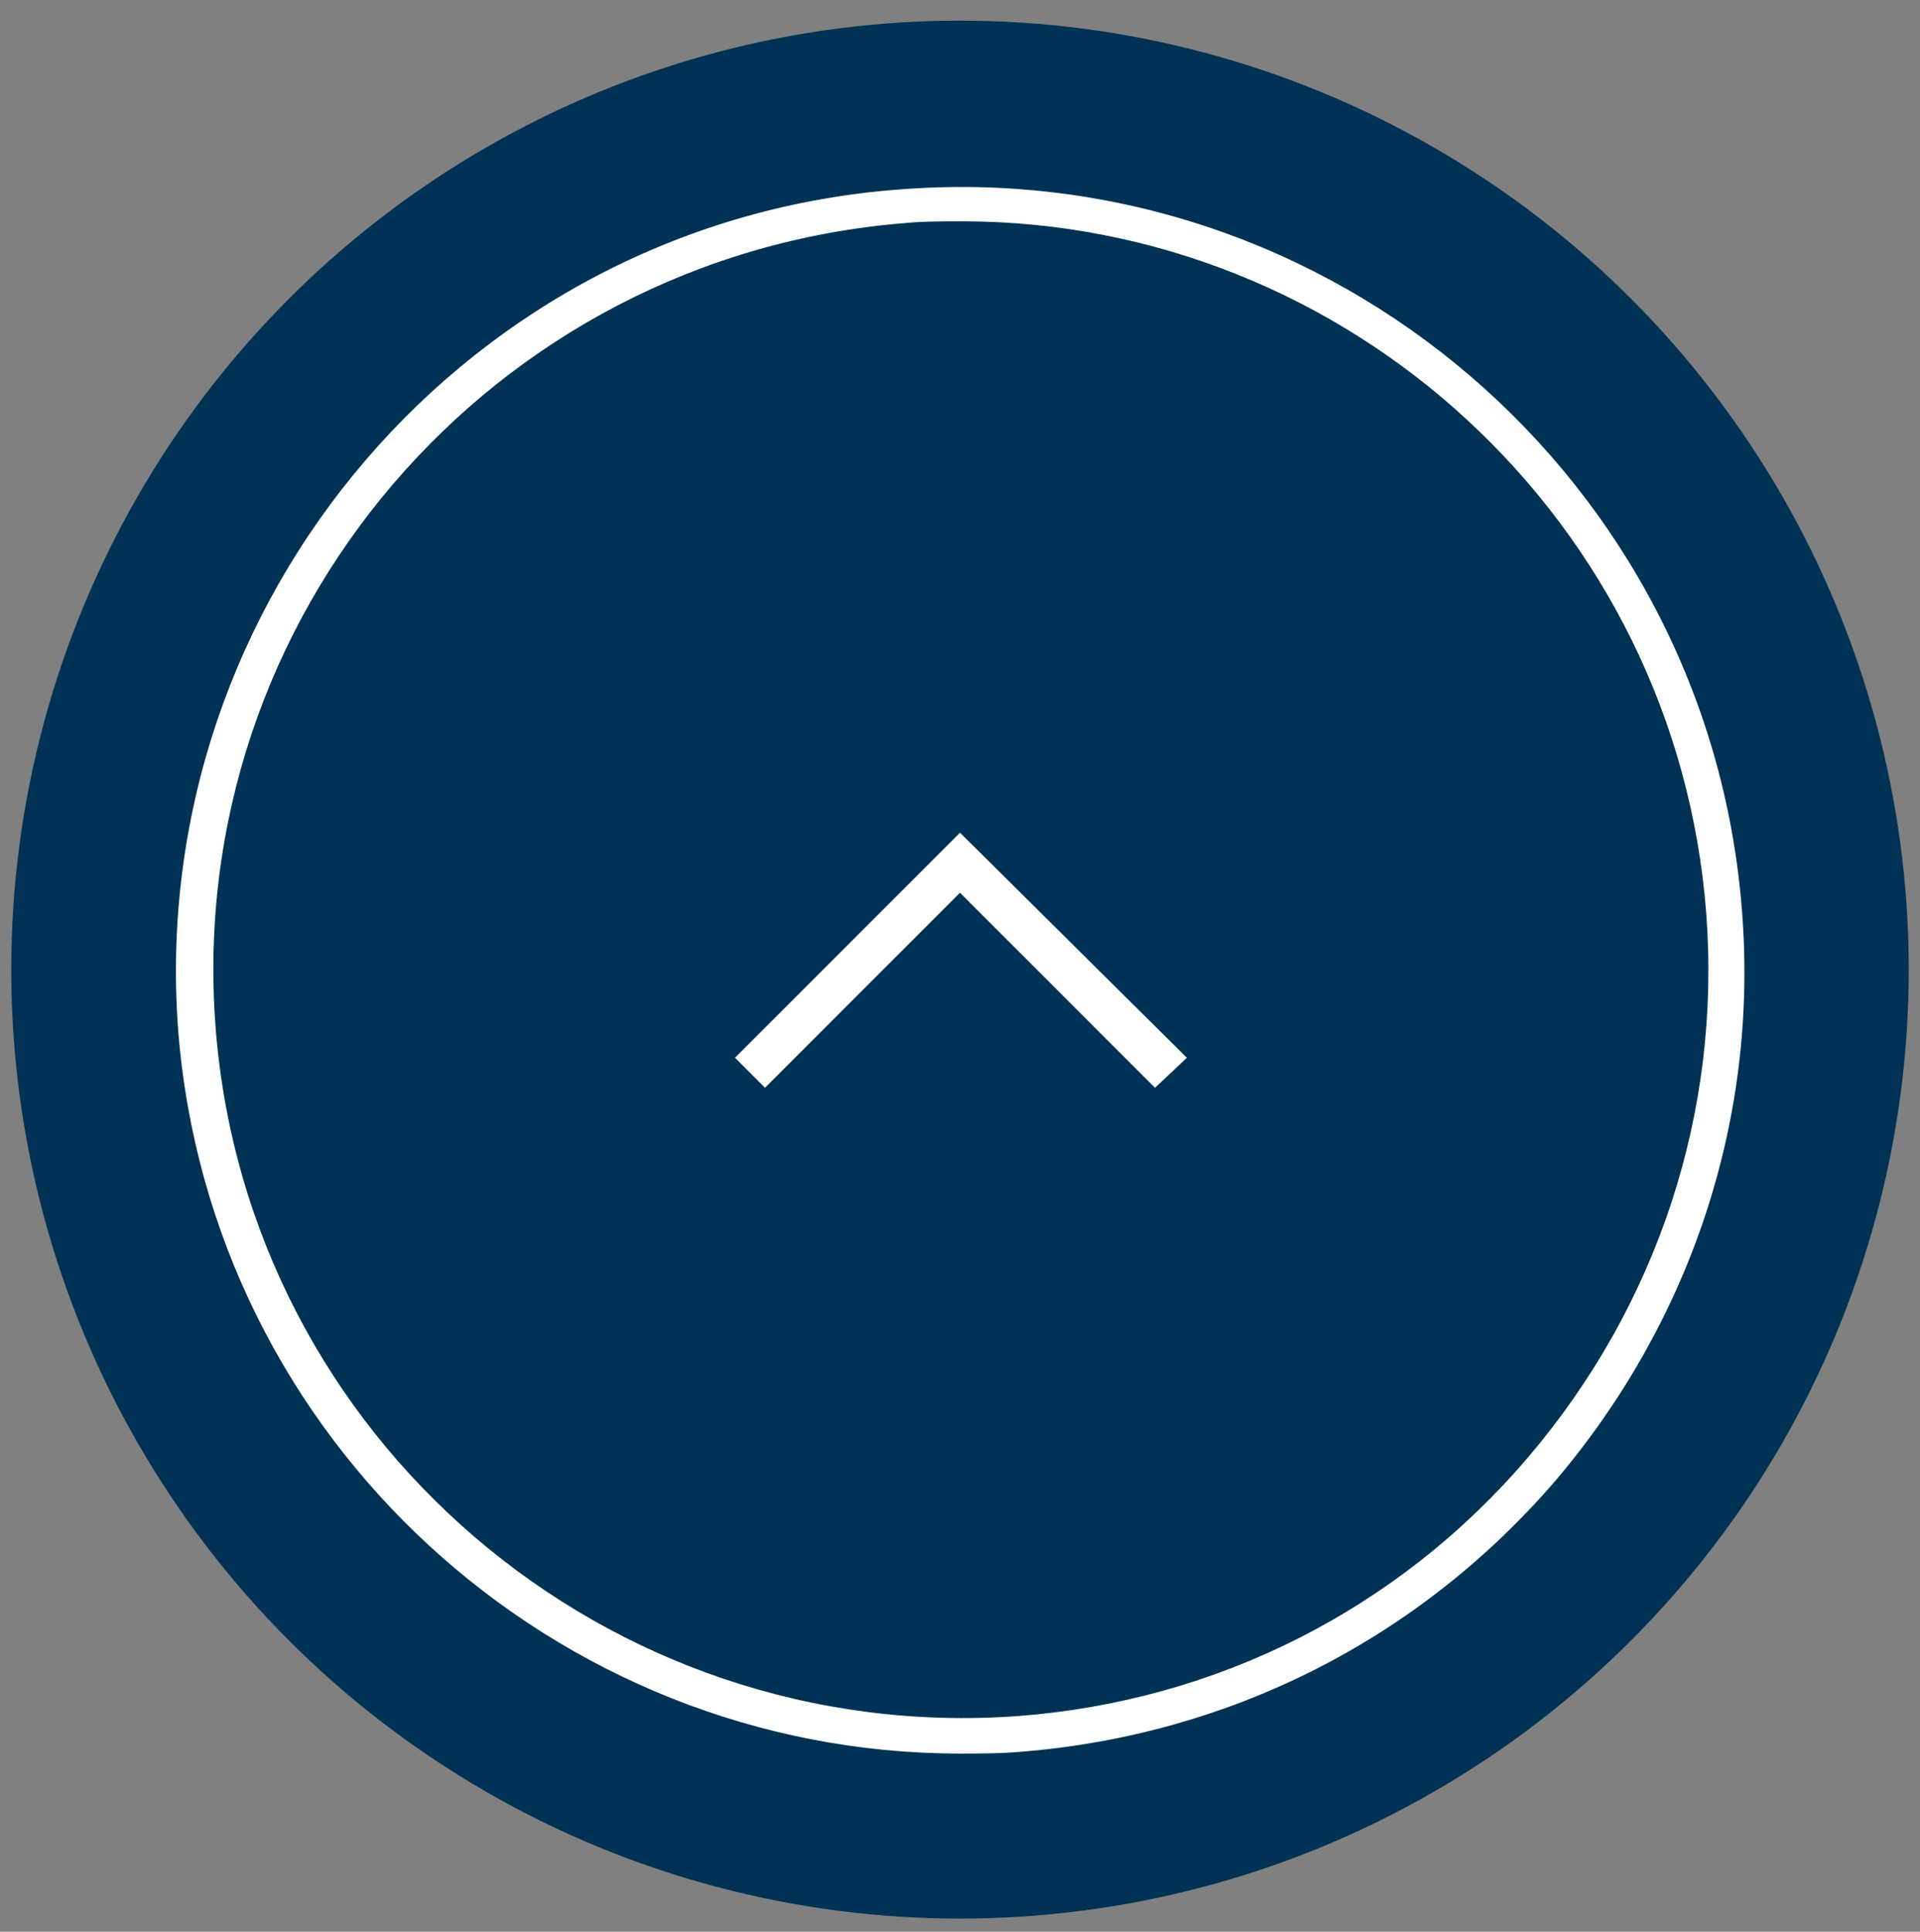<?xml version="1.0" encoding="utf-8"?>
<!-- Generator: Adobe Illustrator 23.0.2, SVG Export Plug-In . SVG Version: 6.00 Build 0)  -->
<svg version="1.1" id="Layer_1" xmlns="http://www.w3.org/2000/svg" xmlns:xlink="http://www.w3.org/1999/xlink" x="0px" y="0px"
	 viewBox="0 0 102.4 103" style="enable-background:new 0 0 102.4 103;" xml:space="preserve">
<rect x="0" y="0" width="102.4" height="103" fill="#808080" stroke="none"/>
<style type="text/css">
	.st0{fill:#003255;}
	.st1{fill:#FFFFFF;}
</style>
<title>sprite_10</title>
<g>
	<g>
		<circle class="st0" cx="51.2" cy="51.7" r="50.6"/>
	</g>
	<g>
		<path class="st1" d="M51.2,93.5c-21.6,0-40-16.7-41.7-38.6C7.8,32,25,11.8,48,10.1c23-1.8,43.1,15.5,44.9,38.4
			c0.9,11.1-2.7,21.9-9.9,30.4c-7.3,8.5-17.4,13.6-28.5,14.5C53.4,93.5,52.3,93.5,51.2,93.5z M51.3,11.8c-1,0-2.1,0-3.1,0.1
			C26.2,13.7,9.8,32.9,11.5,54.8c1.7,21.9,20.9,38.3,42.8,36.7c10.6-0.8,20.3-5.7,27.2-13.8c6.9-8.1,10.3-18.4,9.5-29
			C89.4,27.8,71.9,11.8,51.3,11.8z"/>
	</g>
	<g>
		<polygon class="st1" points="39.2,56.4 40.8,58 51.2,47.6 61.6,58 63.3,56.4 51.2,44.4 		"/>
	</g>
</g>
</svg>
